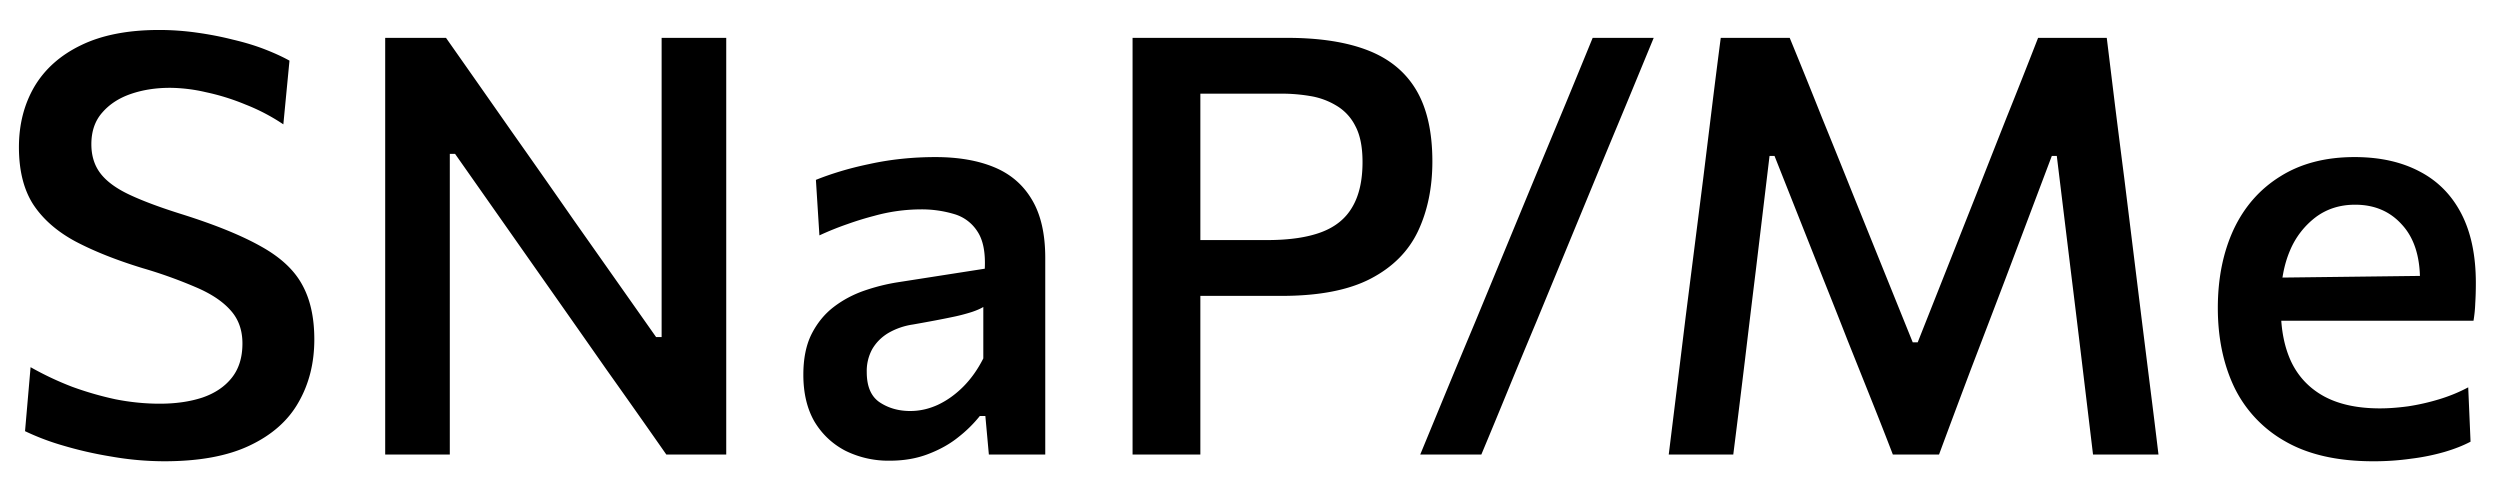<svg width="77" height="15" viewBox="0 0 77 15" fill="none" xmlns="http://www.w3.org/2000/svg"><path d="M5.064 14.207a9.496 9.496 0 01-1.629-.144 11.954 11.954 0 01-1.53-.351 7.59 7.59 0 01-1.134-.432l.171-1.971c.414.234.84.435 1.278.603a9.99 9.99 0 001.341.387c.456.09.91.135 1.36.135.491 0 .93-.063 1.313-.189.384-.132.684-.333.9-.603.222-.276.333-.63.333-1.062 0-.414-.123-.756-.369-1.026-.24-.27-.59-.504-1.053-.702a14.258 14.258 0 00-1.656-.594c-.804-.246-1.49-.519-2.06-.819-.57-.306-1.006-.687-1.306-1.143C.73 5.84.583 5.252.583 4.532c0-.696.158-1.317.476-1.863.324-.546.804-.972 1.44-1.278.642-.312 1.443-.468 2.403-.468.384 0 .768.027 1.152.081.39.054.762.126 1.116.216.36.084.687.183.981.297.294.114.55.231.765.351L8.727 3.83a6.03 6.03 0 00-1.17-.612 6.894 6.894 0 00-1.215-.378 5.013 5.013 0 00-1.107-.135c-.438 0-.84.063-1.206.189s-.66.318-.882.576c-.222.252-.333.576-.333.972 0 .36.096.663.288.909.192.246.495.465.91.657.413.192.947.39 1.601.594 1.026.324 1.836.654 2.43.99.594.33 1.014.72 1.26 1.17.252.45.378 1.014.378 1.692 0 .726-.162 1.371-.486 1.935-.318.564-.819 1.008-1.503 1.332-.678.324-1.554.486-2.628.486zm6.8-.207v-2.043-6.498-2.223-2.07h1.873c.708 1.008 1.383 1.971 2.025 2.889.648.918 1.287 1.83 1.917 2.736l2.529 3.591h.17V5.459 3.236v-2.07h1.99V14h-1.845a378.442 378.442 0 00-1.845-2.619c-.642-.918-1.347-1.923-2.115-3.015l-2.547-3.627h-.162V14h-1.99zm15.543.189a2.98 2.98 0 01-1.369-.306c-.401-.21-.72-.51-.954-.9-.227-.396-.341-.876-.341-1.44 0-.498.084-.915.252-1.251.174-.342.401-.621.683-.837.282-.216.598-.384.945-.504.348-.12.7-.207 1.053-.261l2.655-.414c.024-.498-.05-.879-.224-1.143a1.264 1.264 0 00-.72-.54 3.485 3.485 0 00-1.044-.144 5.395 5.395 0 00-1.413.198 9.56 9.56 0 00-.82.252 9.15 9.15 0 00-.872.351l-.108-1.71c.222-.09.47-.177.747-.261.276-.084.573-.159.89-.225.325-.072.657-.126 1-.162.341-.036.69-.054 1.044-.054.707 0 1.314.105 1.817.315.505.21.892.546 1.162 1.008.27.456.404 1.05.404 1.782V14h-1.737l-.108-1.188h-.17a3.962 3.962 0 01-.657.648c-.258.21-.567.384-.927.522-.354.138-.75.207-1.188.207zm.63-1.53c.288 0 .57-.063.846-.189.282-.132.543-.318.783-.558.24-.24.447-.531.62-.873V9.455c-.09.054-.207.105-.35.153a5.667 5.667 0 01-.63.162c-.283.06-.678.135-1.189.225a2.122 2.122 0 00-.756.261c-.21.126-.375.291-.495.495a1.402 1.402 0 00-.17.711c0 .438.131.747.395.927.27.18.585.27.945.27zM34.883 14v-2.043V5.45 3.236v-2.07h4.761c1.002 0 1.833.129 2.493.387.66.258 1.155.666 1.485 1.224.33.558.495 1.29.495 2.196 0 .804-.147 1.518-.44 2.142-.295.624-.78 1.113-1.459 1.467-.678.354-1.593.531-2.745.531H36.692V7.394h2.34c.678 0 1.233-.081 1.665-.243.432-.162.75-.42.954-.774.21-.354.315-.816.315-1.386 0-.468-.075-.84-.225-1.116a1.512 1.512 0 00-.594-.63 2.244 2.244 0 00-.8-.288 5.141 5.141 0 00-.847-.072h-3.555l1.026-1.395V14h-2.088zm8.86 0l.802-1.944c.258-.624.558-1.344.9-2.16l1.845-4.464.936-2.25c.27-.654.546-1.326.828-2.016h1.88l-.557 1.35c-.18.438-.37.894-.567 1.368-.198.474-.417 1.002-.657 1.584l-1.827 4.428c-.342.816-.642 1.539-.9 2.169-.258.63-.525 1.275-.801 1.935h-1.881zm7.654 0l.252-2.043.27-2.205.54-4.257.27-2.196c.084-.684.174-1.395.27-2.133h2.124c.348.846.678 1.662.99 2.448.318.78.633 1.56.945 2.34l1.854 4.59h.153l1.818-4.59c.306-.78.612-1.557.918-2.331.312-.774.636-1.593.972-2.457h2.115l.26 2.124c.085.678.178 1.413.28 2.205l.53 4.293.27 2.16c.085.666.169 1.35.253 2.052h-2.016l-.36-2.997c-.114-.948-.222-1.833-.324-2.655l-.432-3.546h-.153l-1.44 3.816c-.354.93-.708 1.857-1.062 2.781-.348.924-.672 1.791-.972 2.601H58.3c-.198-.516-.417-1.074-.657-1.674l-.738-1.845c-.246-.63-.49-1.245-.73-1.845l-1.52-3.834h-.153l-.423 3.528c-.102.828-.21 1.719-.324 2.673a562.41 562.41 0 01-.37 2.997h-1.988zm21.7.207c-1.098 0-2.001-.204-2.71-.612a3.818 3.818 0 01-1.574-1.674c-.336-.708-.504-1.521-.504-2.439 0-.906.162-1.71.486-2.412.33-.702.81-1.248 1.44-1.638.63-.396 1.392-.594 2.286-.594.774 0 1.44.147 1.998.441.558.288.987.72 1.287 1.296.3.576.45 1.29.45 2.142 0 .228-.006.435-.018.621-.006.18-.024.36-.054.54L74.5 9.14a4.289 4.289 0 00.036-.513c0-.738-.186-1.308-.558-1.71-.366-.408-.846-.612-1.44-.612-.462 0-.864.126-1.206.378a2.497 2.497 0 00-.801 1.035c-.186.438-.28.942-.28 1.512v.288c0 .636.109 1.182.325 1.638.222.456.558.807 1.008 1.053.456.246 1.029.369 1.719.369.264 0 .552-.021.864-.063a6.82 6.82 0 00.954-.216c.318-.096.618-.219.9-.369l.072 1.674c-.228.12-.495.225-.801.315a6.61 6.61 0 01-1.017.207 8.088 8.088 0 01-1.18.081zm-4.014-4.329V8.564l5.949-.072 1.152.477v.909h-7.101z" fill="#000"/></svg>